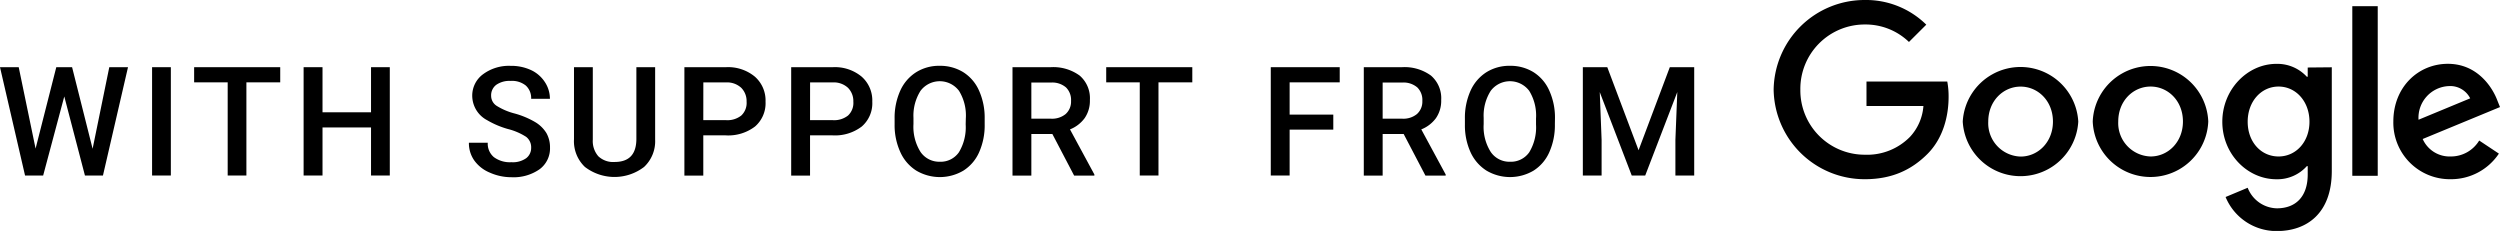 <svg id="logos" xmlns="http://www.w3.org/2000/svg" viewBox="0 0 540.99 49.98"><polygon points="20.04 32.19 23.65 14.54 27.7 14.54 22.28 37.98 18.38 37.98 13.91 20.87 9.34 37.98 5.42 37.98 0 14.54 4.05 14.54 7.7 32.15 12.18 14.54 15.6 14.54 20.04 32.19"/><rect x="32.91" y="14.54" width="4.06" height="23.44"/><polygon points="60.64 17.82 53.32 17.82 53.32 37.98 49.27 37.98 49.27 17.82 42.01 17.82 42.01 14.54 60.64 14.54 60.64 17.82"/><polygon points="84.35 37.98 80.29 37.98 80.29 27.58 69.79 27.58 69.79 37.98 65.7 37.98 65.7 14.54 69.79 14.54 69.79 24.3 80.29 24.3 80.29 14.54 84.35 14.54 84.35 37.98"/><path d="M114.94,32a2.84,2.84,0,0,0-1.09-2.39,13.2,13.2,0,0,0-3.93-1.69A19,19,0,0,1,105.4,26a6,6,0,0,1-3.21-5.25,5.73,5.73,0,0,1,2.32-4.67,9.4,9.4,0,0,1,6-1.83,10.19,10.19,0,0,1,4.37.9,7.18,7.18,0,0,1,3,2.57A6.57,6.57,0,0,1,119,21.38h-4.06a3.66,3.66,0,0,0-1.16-2.87,4.74,4.74,0,0,0-3.29-1,5,5,0,0,0-3.11.85,2.84,2.84,0,0,0-1.1,2.39,2.57,2.57,0,0,0,1.19,2.15,13.78,13.78,0,0,0,3.94,1.67,18.28,18.28,0,0,1,4.4,1.85,7.08,7.08,0,0,1,2.44,2.39,6.22,6.22,0,0,1,.77,3.14,5.59,5.59,0,0,1-2.25,4.67,9.81,9.81,0,0,1-6.11,1.73,11.41,11.41,0,0,1-4.68-1,7.76,7.76,0,0,1-3.33-2.6,6.45,6.45,0,0,1-1.18-3.86h4.08A3.79,3.79,0,0,0,106.87,34a5.8,5.8,0,0,0,3.79,1.1,5,5,0,0,0,3.21-.87A2.77,2.77,0,0,0,114.94,32"/><path d="M141.77,14.54V30.21a7.61,7.61,0,0,1-2.4,5.92,10.53,10.53,0,0,1-12.79,0,7.67,7.67,0,0,1-2.37-6V14.54h4.07V30.22a5,5,0,0,0,1.19,3.59A4.66,4.66,0,0,0,133,35.05q4.71,0,4.71-5V14.54Z"/><path d="M152.19,26h4.9a4.83,4.83,0,0,0,3.32-1A3.72,3.72,0,0,0,161.56,22a4.08,4.08,0,0,0-1.16-3,4.52,4.52,0,0,0-3.2-1.17h-5Zm0,3.29V38H148.1V14.54h9a9.07,9.07,0,0,1,6.25,2.05A6.85,6.85,0,0,1,165.66,22a6.66,6.66,0,0,1-2.27,5.37A9.54,9.54,0,0,1,157,29.29Z"/><path d="M175.29,26h4.9a4.83,4.83,0,0,0,3.32-1A3.72,3.72,0,0,0,184.66,22a4.08,4.08,0,0,0-1.16-3,4.52,4.52,0,0,0-3.2-1.17h-5Zm0,3.29V38h-4.08V14.54h9a9.05,9.05,0,0,1,6.25,2.05A6.85,6.85,0,0,1,188.76,22a6.66,6.66,0,0,1-2.27,5.37,9.54,9.54,0,0,1-6.35,1.92Z"/><path d="M209,25.65a10.16,10.16,0,0,0-1.48-6,5.21,5.21,0,0,0-8.32,0,10.06,10.06,0,0,0-1.53,5.85v1.35a10.22,10.22,0,0,0,1.51,6A4.89,4.89,0,0,0,203.34,35a4.8,4.8,0,0,0,4.17-2.06,10.44,10.44,0,0,0,1.46-6Zm4.08,1.22a14.29,14.29,0,0,1-1.19,6.05,9,9,0,0,1-3.41,4,10,10,0,0,1-10.2,0,9.16,9.16,0,0,1-3.45-4,14,14,0,0,1-1.24-6V25.68a14.27,14.27,0,0,1,1.22-6.05,9.14,9.14,0,0,1,3.44-4,9.34,9.34,0,0,1,5.09-1.39,9.53,9.53,0,0,1,5.09,1.37,9,9,0,0,1,3.43,4,14.26,14.26,0,0,1,1.22,6Z"/><path d="M223.18,25.68h4.2a4.62,4.62,0,0,0,3.22-1,3.6,3.6,0,0,0,1.17-2.84,3.81,3.81,0,0,0-1.08-2.91,4.57,4.57,0,0,0-3.2-1.07h-4.31ZM227.73,29h-4.55v9H219.1V14.54h8.26a9.67,9.67,0,0,1,6.28,1.82,6.45,6.45,0,0,1,2.21,5.27,6.58,6.58,0,0,1-1.14,3.94A7.26,7.26,0,0,1,231.54,28l5.28,9.76V38h-4.38Z"/><polygon points="258.01 17.82 250.69 17.82 250.69 37.98 246.64 37.98 246.64 17.82 239.38 17.82 239.38 14.54 258.01 14.54 258.01 17.82"/><polygon points="288.52 28.05 279.07 28.05 279.07 37.98 274.99 37.98 274.99 14.54 289.91 14.54 289.91 17.82 279.07 17.82 279.07 24.8 288.52 24.8 288.52 28.05"/><path d="M299.2,25.68h4.2a4.62,4.62,0,0,0,3.22-1,3.6,3.6,0,0,0,1.17-2.84,3.81,3.81,0,0,0-1.08-2.91,4.57,4.57,0,0,0-3.2-1.07H299.2ZM303.75,29H299.2v9h-4.08V14.54h8.26a9.67,9.67,0,0,1,6.28,1.82,6.45,6.45,0,0,1,2.21,5.27,6.58,6.58,0,0,1-1.14,3.94A7.26,7.26,0,0,1,307.56,28l5.28,9.76V38h-4.38Z"/><path d="M332.39,25.65a10.16,10.16,0,0,0-1.48-6,5.21,5.21,0,0,0-8.32,0,10,10,0,0,0-1.53,5.85v1.35a10.14,10.14,0,0,0,1.51,6A4.88,4.88,0,0,0,326.76,35a4.83,4.83,0,0,0,4.17-2.06,10.44,10.44,0,0,0,1.46-6Zm4.08,1.22a14.29,14.29,0,0,1-1.2,6.05,9,9,0,0,1-3.41,4,10,10,0,0,1-10.19,0,9.24,9.24,0,0,1-3.46-4A14,14,0,0,1,317,27V25.68a14.27,14.27,0,0,1,1.22-6.05,9.19,9.19,0,0,1,3.43-4,9.37,9.37,0,0,1,5.09-1.39,9.48,9.48,0,0,1,5.09,1.37,9,9,0,0,1,3.43,4,14.1,14.1,0,0,1,1.23,6Z"/><polygon points="347.81 14.54 354.58 32.51 361.34 14.54 366.62 14.54 366.62 37.98 362.55 37.98 362.55 30.26 362.96 19.92 356.02 37.98 353.1 37.98 346.18 19.93 346.58 30.26 346.58 37.98 342.52 37.98 342.52 14.54 347.81 14.54"/><path d="M403.52,38.78a19.68,19.68,0,0,1-19.71-19.39A19.68,19.68,0,0,1,403.52,0a18.58,18.58,0,0,1,13.32,5.34l-3.75,3.74a13.52,13.52,0,0,0-9.57-3.78,13.92,13.92,0,0,0-13.93,14.09,13.92,13.92,0,0,0,13.93,14.09,13,13,0,0,0,9.81-3.88,11,11,0,0,0,2.89-6.66H403.9v-5.3h17.48a17.2,17.2,0,0,1,.29,3.31c0,4-1.09,8.89-4.6,12.39s-7.77,5.44-13.55,5.44"/><path d="M444.25,26.31c0-4.49-3.26-7.57-7-7.57s-7,3.08-7,7.57a7.22,7.22,0,0,0,7,7.57c3.77,0,7-3.12,7-7.57m5.48,0a12.52,12.52,0,0,1-25,0,12.52,12.52,0,0,1,25,0"/><path d="M472.38,26.29c0-4.49-3.25-7.56-7-7.56s-7,3.07-7,7.56a7.22,7.22,0,0,0,7,7.57c3.78,0,7-3.12,7-7.57m5.48,0a12.51,12.51,0,0,1-25,0,12.51,12.51,0,0,1,25,0"/><path d="M499.76,26.34c0-4.4-2.94-7.61-6.69-7.61s-6.68,3.21-6.68,7.61,2.9,7.52,6.68,7.52,6.69-3.17,6.69-7.52m4.83-11.78V37c0,9.22-5.45,13-11.89,13a11.91,11.91,0,0,1-11.09-7.37l4.78-2a6.94,6.94,0,0,0,6.31,4.45c4.12,0,6.68-2.56,6.68-7.33v-1.8h-.19a8.55,8.55,0,0,1-6.59,2.84c-6.25,0-11.7-5.44-11.7-12.44s5.45-12.53,11.7-12.53a8.66,8.66,0,0,1,6.59,2.79h.19v-2Z"/><rect x="509.03" y="1.34" width="5.5" height="36.7"/><path d="M523.36,25.91l11.18-4.63a4.84,4.84,0,0,0-4.64-2.65,6.86,6.86,0,0,0-6.54,7.28m13.13,4.5,4.26,2.83a12.43,12.43,0,0,1-10.42,5.54,12.24,12.24,0,0,1-12.42-12.49c0-7.42,5.36-12.48,11.8-12.48s9.67,5.15,10.71,7.94l.57,1.42-16.73,6.91a6.37,6.37,0,0,0,6.07,3.78,7.15,7.15,0,0,0,6.16-3.45"/></svg>